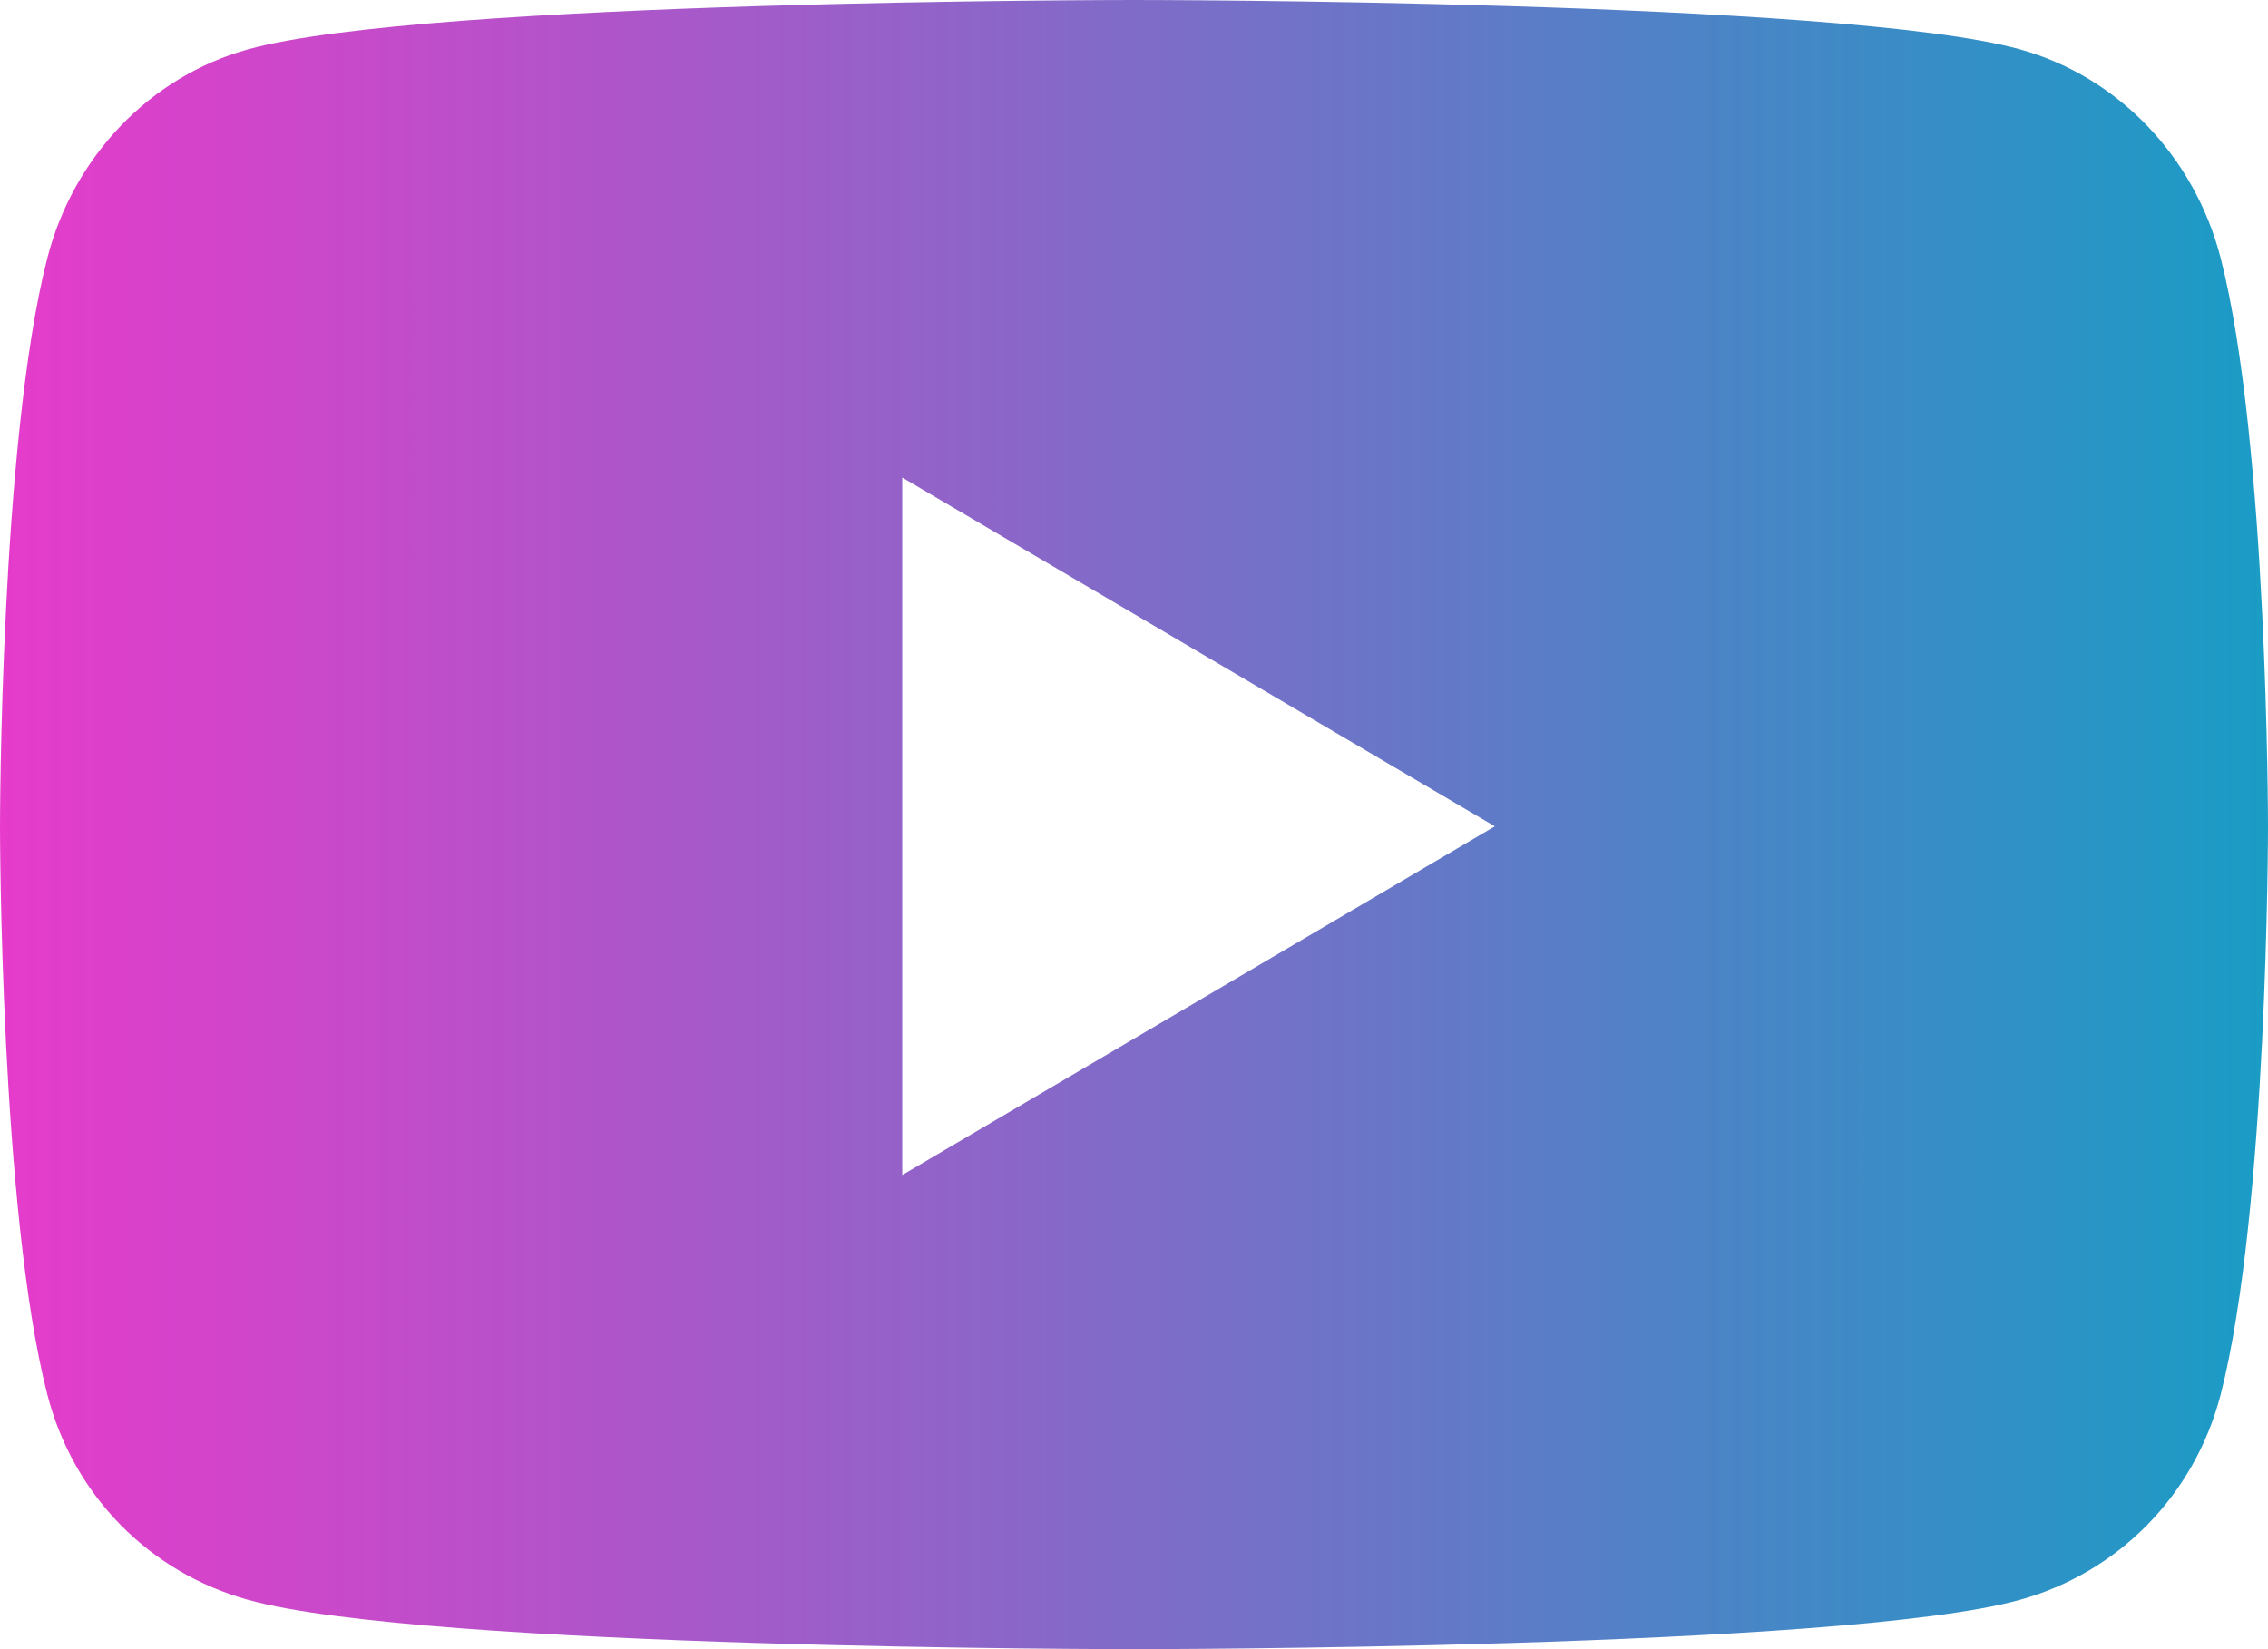<?xml version="1.0" encoding="UTF-8"?> <svg xmlns="http://www.w3.org/2000/svg" width="22" height="16" viewBox="0 0 22 16" fill="none"><path d="M21.541 2.504C21.287 1.517 20.542 0.742 19.595 0.479C17.88 0 11 0 11 0C11 0 4.12 0 2.405 0.479C1.458 0.742 0.713 1.517 0.459 2.504C0 4.292 0 8.017 0 8.017C0 8.017 0 11.742 0.459 13.529C0.713 14.517 1.458 15.258 2.405 15.521C4.12 16 11 16 11 16C11 16 17.88 16 19.595 15.521C20.542 15.258 21.287 14.512 21.541 13.529C22 11.742 22 8.017 22 8.017C22 8.017 22 4.292 21.541 2.504ZM8.752 11.4V4.633L14.5 8.017L8.752 11.4Z" fill="url(#paint0_linear_2239_7160)"></path><defs><linearGradient id="paint0_linear_2239_7160" x1="0" y1="8" x2="22" y2="8.002" gradientUnits="userSpaceOnUse"><stop stop-color="#E63BCB"></stop><stop offset="1" stop-color="#199CC5"></stop></linearGradient></defs></svg> 
